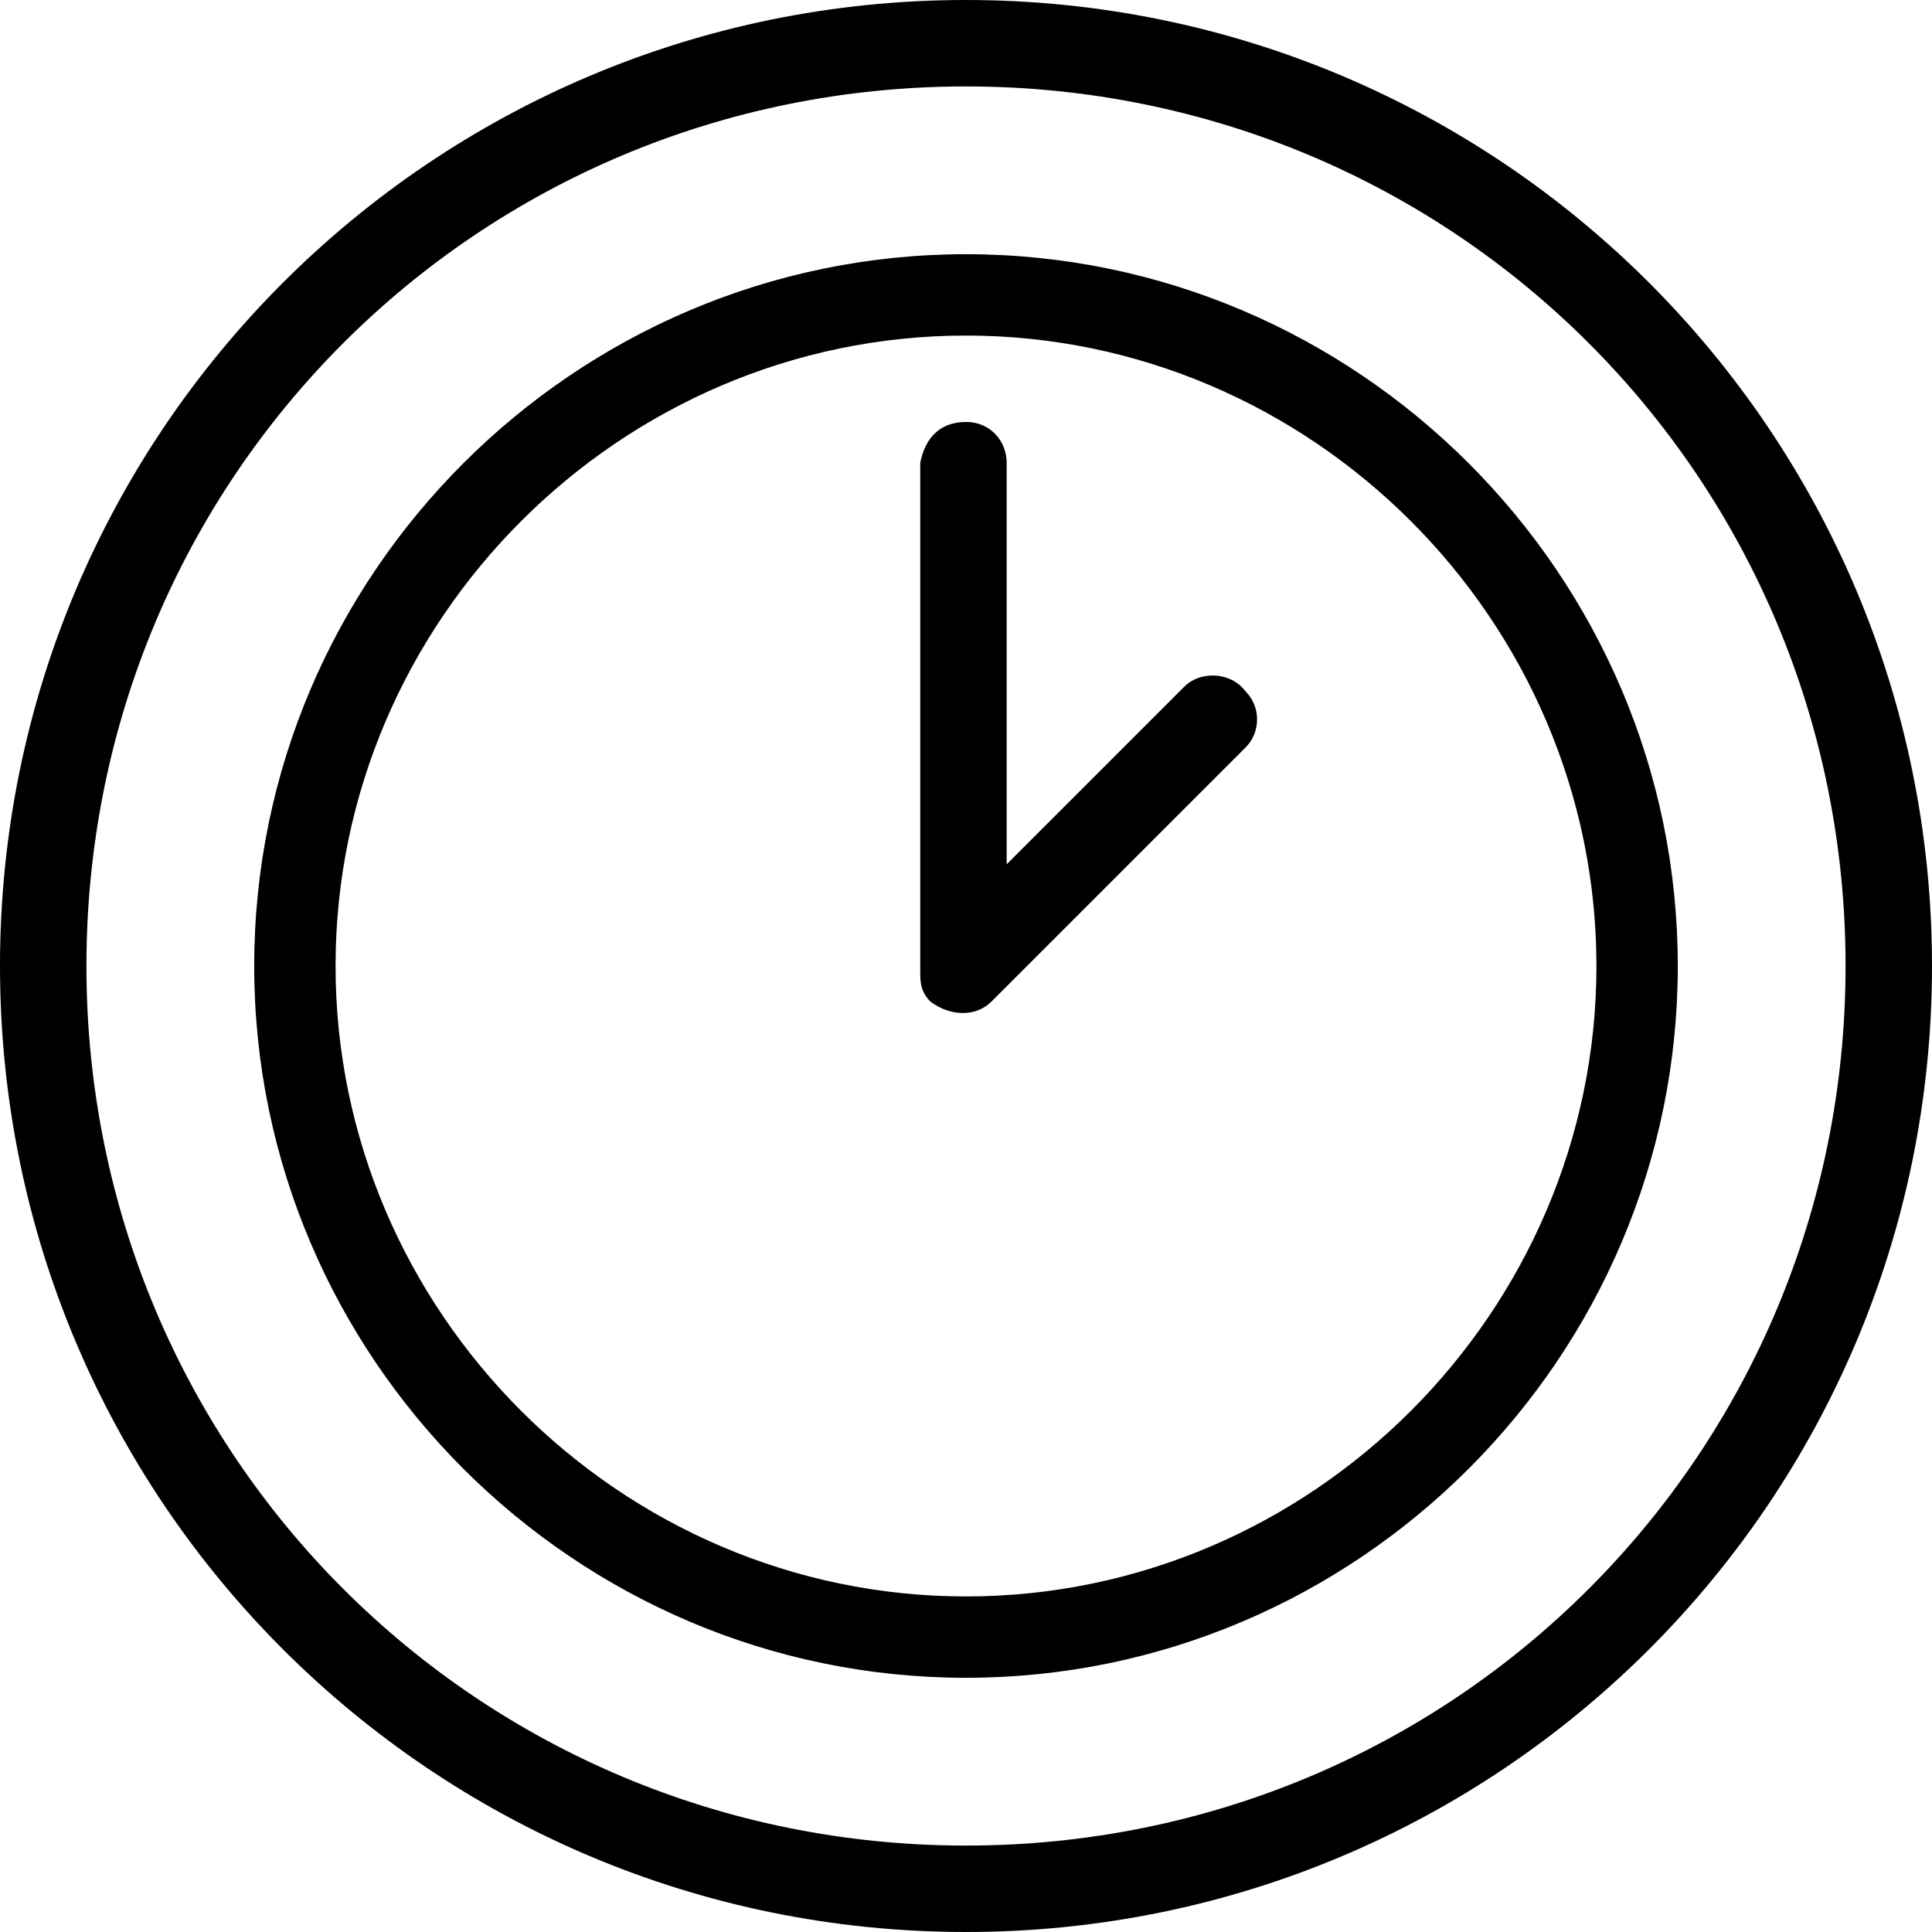 <?xml version="1.0" encoding="UTF-8"?> <svg xmlns="http://www.w3.org/2000/svg" xmlns:xlink="http://www.w3.org/1999/xlink" version="1.1" id="Layer_1" x="0px" y="0px" viewBox="0 0 38 38" style="enable-background:new 0 0 38 38;" xml:space="preserve"> <style type="text/css"> .st0{fill-rule:evenodd;clip-rule:evenodd;} </style> <path class="st0" d="M19,0c10.5,0,19,8.5,19,19s-8.5,19-19,19S0,29.5,0,19S8.5,0,19,0z M19,1.7C9.4,1.7,1.7,9.4,1.7,19 S9.4,36.3,19,36.3S36.3,28.6,36.3,19S28.6,1.7,19,1.7z M19,5c7.7,0,14,6.3,14,14c0,7.7-6.3,14-14,14c-7.7,0-14-6.3-14-14 C5,11.3,11.3,5,19,5z M19,6.6C12.2,6.6,6.6,12.2,6.6,19S12.2,31.4,19,31.4S31.4,25.8,31.4,19S25.8,6.6,19,6.6z M19,8.3 c0.5,0,0.8,0.4,0.8,0.8V17l3.5-3.5c0.3-0.3,0.9-0.3,1.2,0.1c0.3,0.3,0.3,0.8,0,1.1l-5,5c-0.3,0.3-0.8,0.3-1.2,0 c-0.2-0.2-0.2-0.4-0.2-0.6V9.1C18.2,8.6,18.5,8.3,19,8.3z"></path> </svg> 